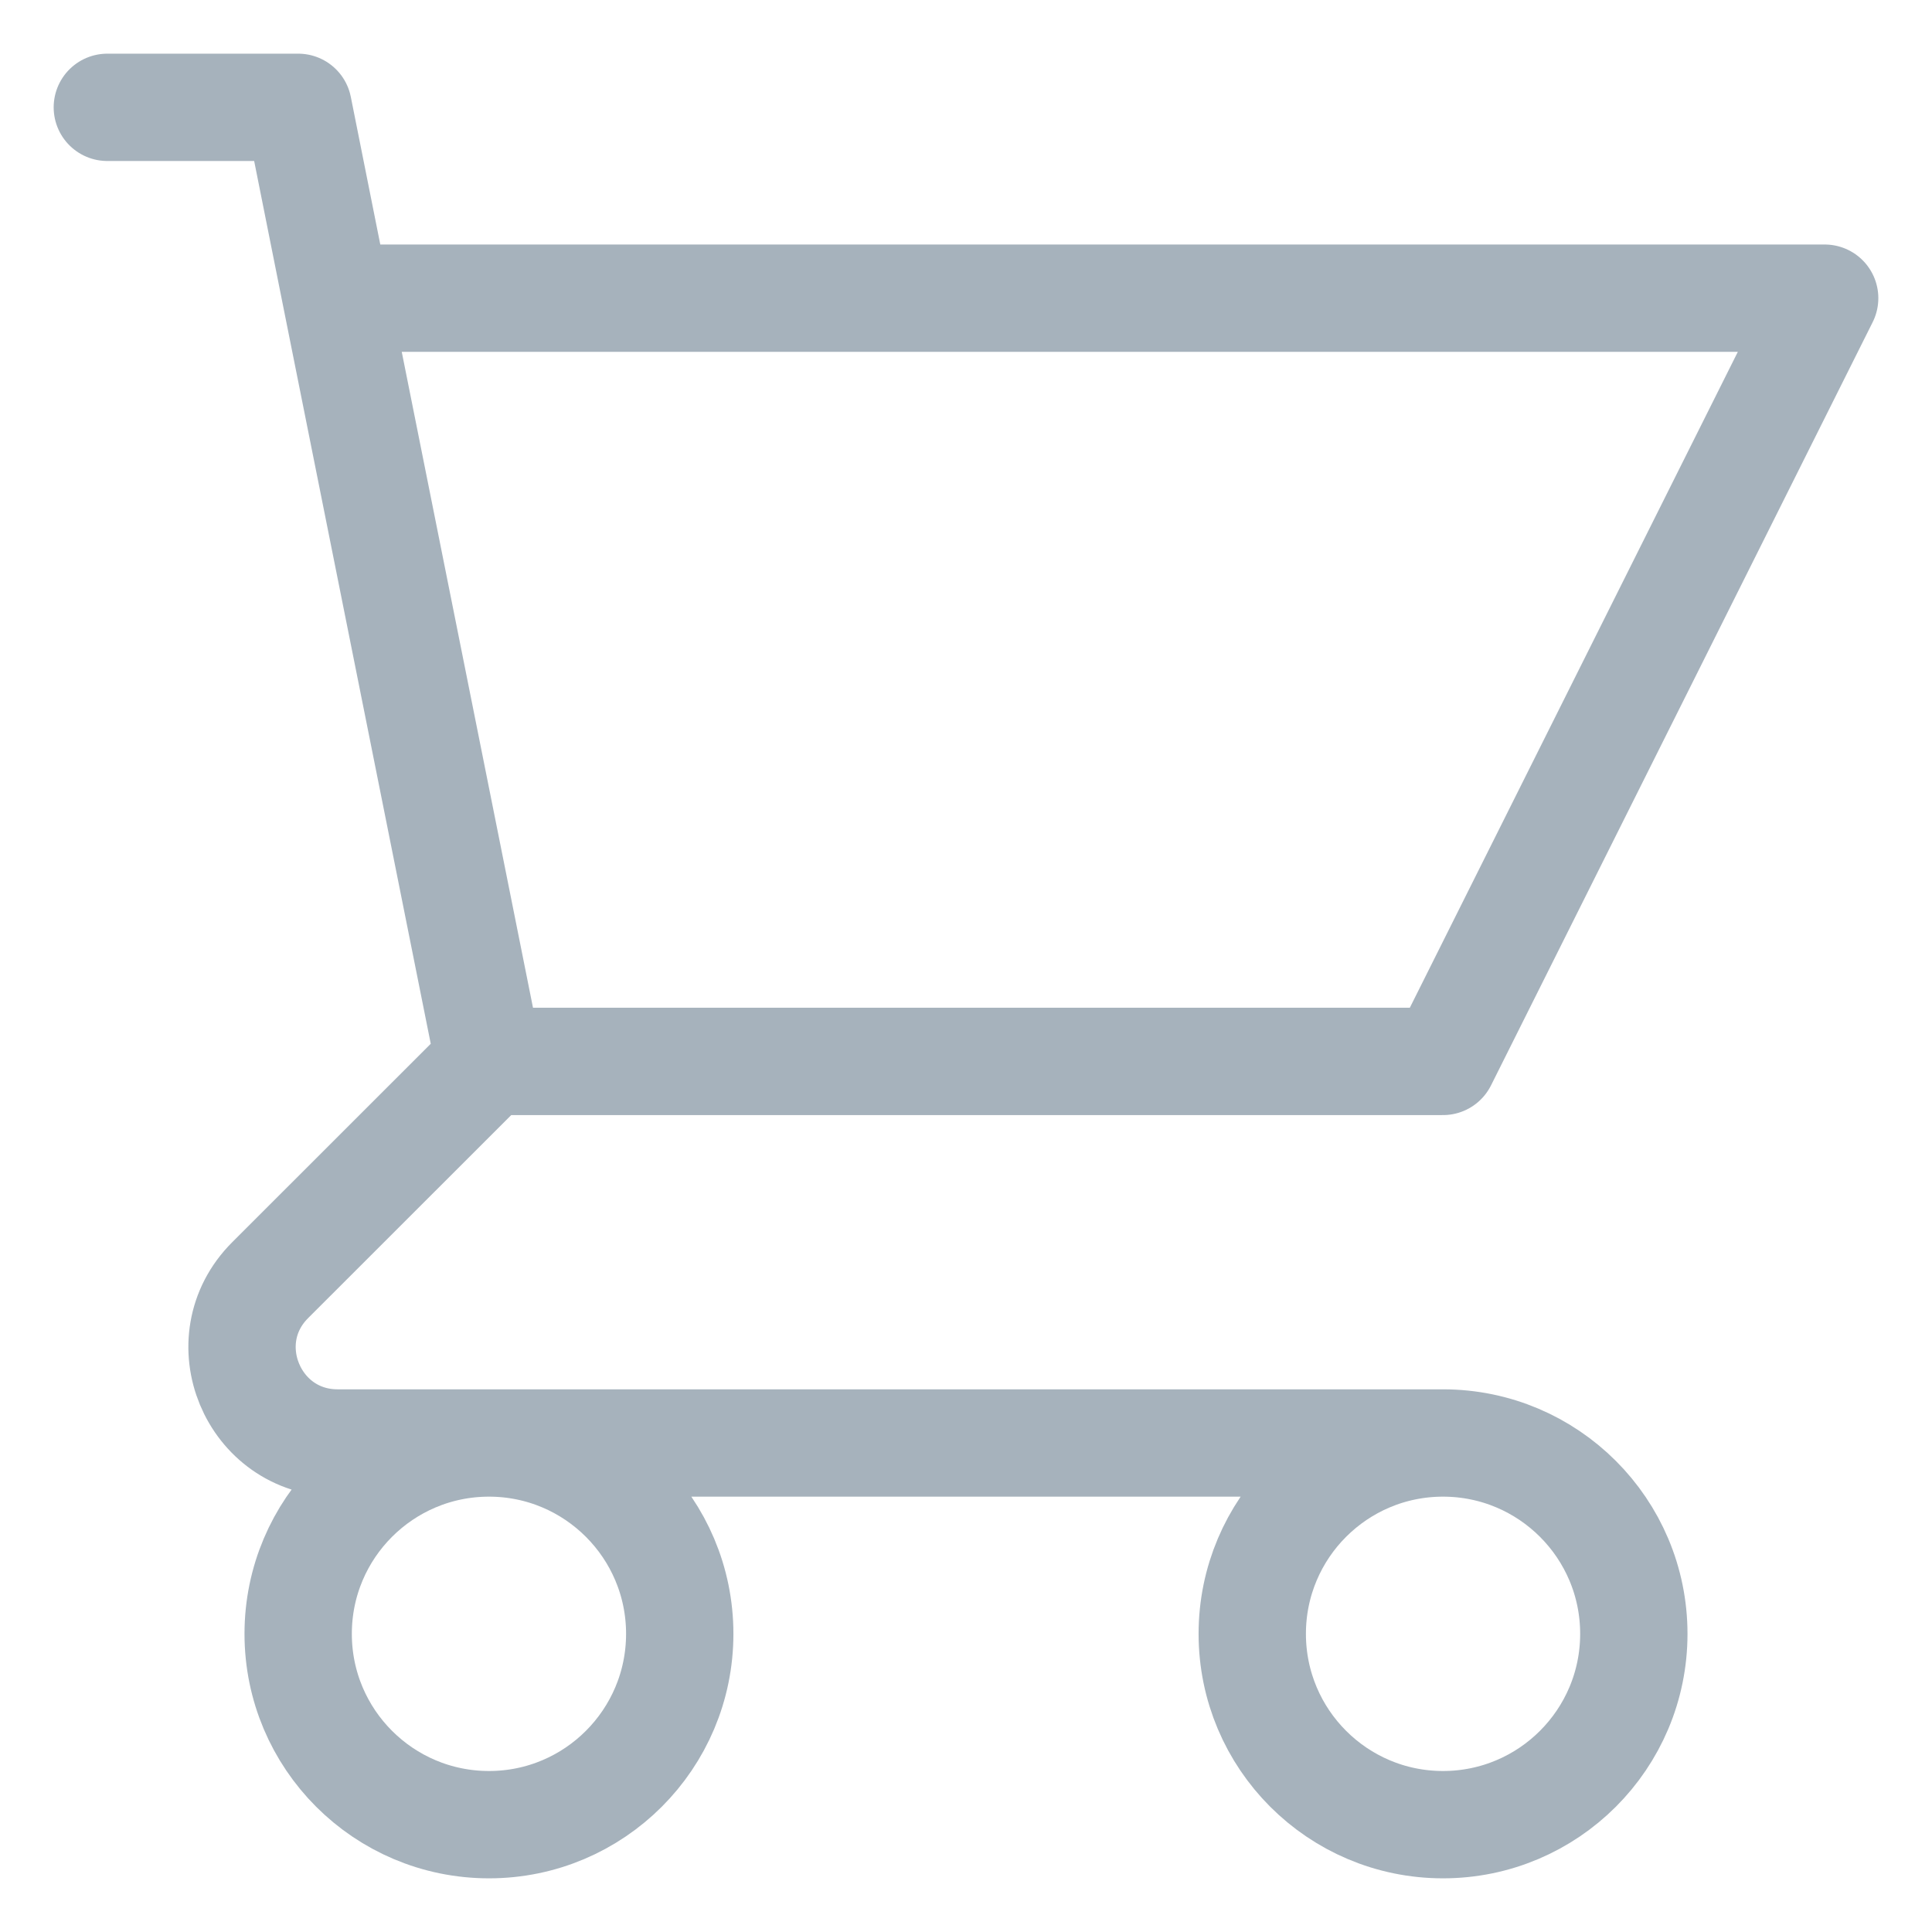 <svg width="18" height="18" viewBox="0 0 18 18" fill="none" xmlns="http://www.w3.org/2000/svg">
<path d="M1 1H2.778L3.133 2.778M4.556 9.889H13.444L17 2.778H3.133M4.556 9.889L3.133 2.778M4.556 9.889L2.517 11.927C1.957 12.487 2.354 13.444 3.146 13.444H13.444M13.444 13.444C12.463 13.444 11.667 14.24 11.667 15.222C11.667 16.204 12.463 17 13.444 17C14.426 17 15.222 16.204 15.222 15.222C15.222 14.24 14.426 13.444 13.444 13.444ZM6.333 15.222C6.333 16.204 5.537 17 4.556 17C3.574 17 2.778 16.204 2.778 15.222C2.778 14.24 3.574 13.444 4.556 13.444C5.537 13.444 6.333 14.24 6.333 15.222Z" stroke="#A6B2BC" stroke-linecap="round" stroke-linejoin="round"/>
</svg>
